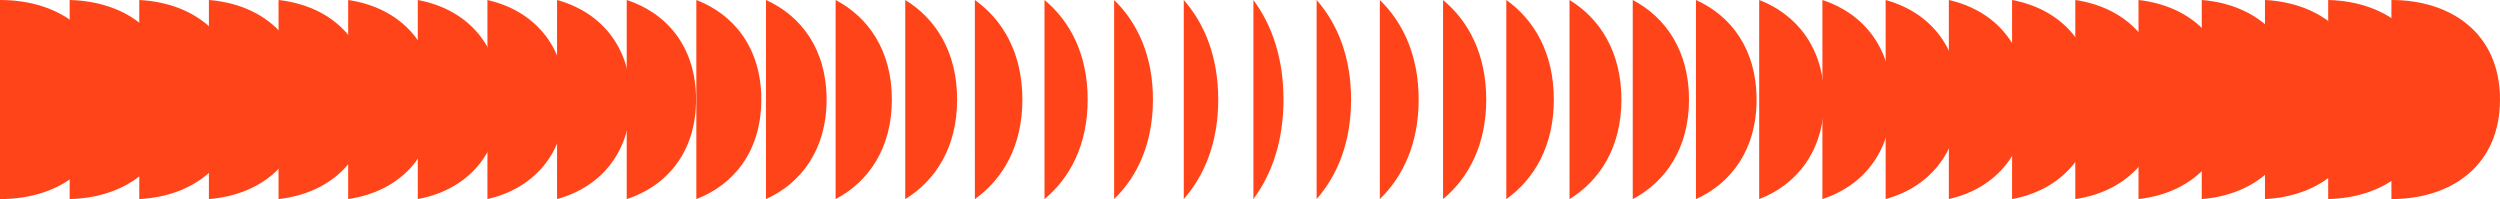 <svg viewBox="0 0 1966.89 156.62" xmlns="http://www.w3.org/2000/svg" data-name="Layer 2" id="Layer_2">
  <defs>
    <style>
      .cls-1 {
        fill: #ff4419;
      }
    </style>
  </defs>
  <g data-name="Layer 1" id="Layer_1-2">
    <g>
      <path d="M0,0c47.18,0,85.43,26.41,85.43,78.31,0,51.9-38.25,78.31-85.43,78.31V0Z" class="cls-1"></path>
      <path d="M136.79,78.31c0,50.79-36.61,77.19-82,78.31V0c45.39,1.12,82,27.52,82,78.31Z" class="cls-1"></path>
      <path d="M188.14,78.31c0,49.68-34.97,76.06-78.57,78.31V0c43.6,2.25,78.57,28.63,78.57,78.31Z" class="cls-1"></path>
      <path d="M239.49,78.31c0,48.57-33.33,74.94-75.14,78.31V0c41.81,3.37,75.14,29.74,75.14,78.31Z" class="cls-1"></path>
      <path d="M290.85,78.31c0,47.46-31.69,73.81-71.71,78.31V0c40.02,4.5,71.71,30.85,71.71,78.31Z" class="cls-1"></path>
      <path d="M342.2,78.31c0,46.35-30.04,72.69-68.28,78.31V0c38.23,5.62,68.28,31.96,68.28,78.31Z" class="cls-1"></path>
      <path d="M393.55,78.31c0,45.25-28.4,71.56-64.85,78.31V0c36.44,6.75,64.85,33.07,64.85,78.31Z" class="cls-1"></path>
      <path d="M444.91,78.31c0,44.14-26.76,70.44-61.42,78.31V0c34.65,7.87,61.42,34.18,61.42,78.31Z" class="cls-1"></path>
      <path d="M496.26,78.31c0,43.03-25.12,69.31-57.98,78.31V0c32.86,9,57.98,35.29,57.98,78.31Z" class="cls-1"></path>
      <path d="M547.62,78.31c0,41.92-23.48,68.19-54.55,78.31V0c31.07,10.12,54.55,36.4,54.55,78.31Z" class="cls-1"></path>
      <path d="M598.97,78.31c0,40.81-21.84,67.06-51.12,78.31V0c29.28,11.25,51.12,37.51,51.12,78.31Z" class="cls-1"></path>
      <path d="M650.32,78.32c0,39.7-20.2,65.93-47.69,78.31V0c27.49,12.37,47.69,38.62,47.69,78.32Z" class="cls-1"></path>
      <path d="M701.68,78.32c0,38.59-18.56,64.81-44.26,78.31V0c25.7,13.5,44.26,39.73,44.26,78.32Z" class="cls-1"></path>
      <path d="M753.03,78.32c0,37.48-16.92,63.68-40.83,78.31V0c23.91,14.62,40.83,40.84,40.83,78.32Z" class="cls-1"></path>
      <path d="M804.38,78.32c0,36.37-15.28,62.56-37.4,78.31V0c22.12,15.75,37.4,41.95,37.4,78.32Z" class="cls-1"></path>
      <path d="M855.74,78.32c0,35.26-13.64,61.43-33.97,78.3V0c20.33,16.87,33.97,43.06,33.97,78.32Z" class="cls-1"></path>
      <path d="M907.09,78.32c0,34.15-11.99,60.31-30.54,78.3V0c18.54,18,30.54,44.16,30.54,78.32Z" class="cls-1"></path>
      <path d="M958.45,78.32c0,33.04-10.35,59.18-27.11,78.3V0c16.75,19.12,27.11,45.27,27.11,78.32Z" class="cls-1"></path>
      <path d="M1009.8,78.32c0,31.93-8.71,58.06-23.68,78.3V0c14.96,20.24,23.68,46.38,23.68,78.32Z" class="cls-1"></path>
      <path d="M1062.97,78.32c0,33.04-10.35,59.18-27.11,78.3V0c16.75,19.12,27.11,45.27,27.11,78.32Z" class="cls-1"></path>
      <path d="M1116.14,78.32c0,34.15-11.99,60.31-30.54,78.3V0c18.54,18,30.54,44.16,30.54,78.32Z" class="cls-1"></path>
      <path d="M1169.31,78.32c0,35.26-13.64,61.43-33.97,78.3V0c20.33,16.87,33.97,43.06,33.97,78.32Z" class="cls-1"></path>
      <path d="M1222.49,78.32c0,36.37-15.28,62.56-37.4,78.31V0c22.12,15.75,37.4,41.95,37.4,78.32Z" class="cls-1"></path>
      <path d="M1275.66,78.32c0,37.48-16.92,63.68-40.83,78.31V0c23.91,14.62,40.83,40.84,40.83,78.32Z" class="cls-1"></path>
      <path d="M1328.83,78.32c0,38.59-18.56,64.81-44.26,78.31V0c25.7,13.5,44.26,39.73,44.26,78.32Z" class="cls-1"></path>
      <path d="M1382,78.32c0,39.7-20.2,65.93-47.69,78.31V0c27.49,12.37,47.69,38.62,47.69,78.32Z" class="cls-1"></path>
      <path d="M1435.17,78.31c0,40.81-21.84,67.06-51.12,78.31V0c29.28,11.25,51.12,37.51,51.12,78.31Z" class="cls-1"></path>
      <path d="M1488.34,78.31c0,41.92-23.48,68.19-54.55,78.31V0c31.07,10.12,54.55,36.4,54.55,78.31Z" class="cls-1"></path>
      <path d="M1541.52,78.31c0,43.03-25.12,69.31-57.98,78.31V0c32.86,9,57.98,35.29,57.98,78.31Z" class="cls-1"></path>
      <path d="M1594.69,78.31c0,44.14-26.76,70.44-61.42,78.31V0c34.65,7.87,61.42,34.18,61.42,78.31Z" class="cls-1"></path>
      <path d="M1647.86,78.31c0,45.25-28.4,71.56-64.85,78.31V0c36.44,6.75,64.85,33.07,64.85,78.31Z" class="cls-1"></path>
      <path d="M1701.03,78.31c0,46.35-30.04,72.69-68.28,78.31V0c38.23,5.62,68.28,31.96,68.28,78.31Z" class="cls-1"></path>
      <path d="M1754.2,78.31c0,47.46-31.69,73.81-71.71,78.31V0c40.02,4.5,71.71,30.85,71.71,78.31Z" class="cls-1"></path>
      <path d="M1807.37,78.31c0,48.57-33.33,74.94-75.14,78.31V0c41.81,3.37,75.14,29.74,75.14,78.31Z" class="cls-1"></path>
      <path d="M1860.55,78.31c0,49.68-34.97,76.06-78.57,78.31V0c43.6,2.25,78.57,28.63,78.57,78.31Z" class="cls-1"></path>
      <path d="M1913.72,78.31c0,50.79-36.61,77.19-82,78.31V0c45.39,1.12,82,27.52,82,78.31Z" class="cls-1"></path>
      <path d="M1881.46,0c47.18,0,85.43,26.41,85.43,78.31,0,51.9-38.25,78.31-85.43,78.31V0Z" class="cls-1"></path>
    </g>
  </g>
</svg>